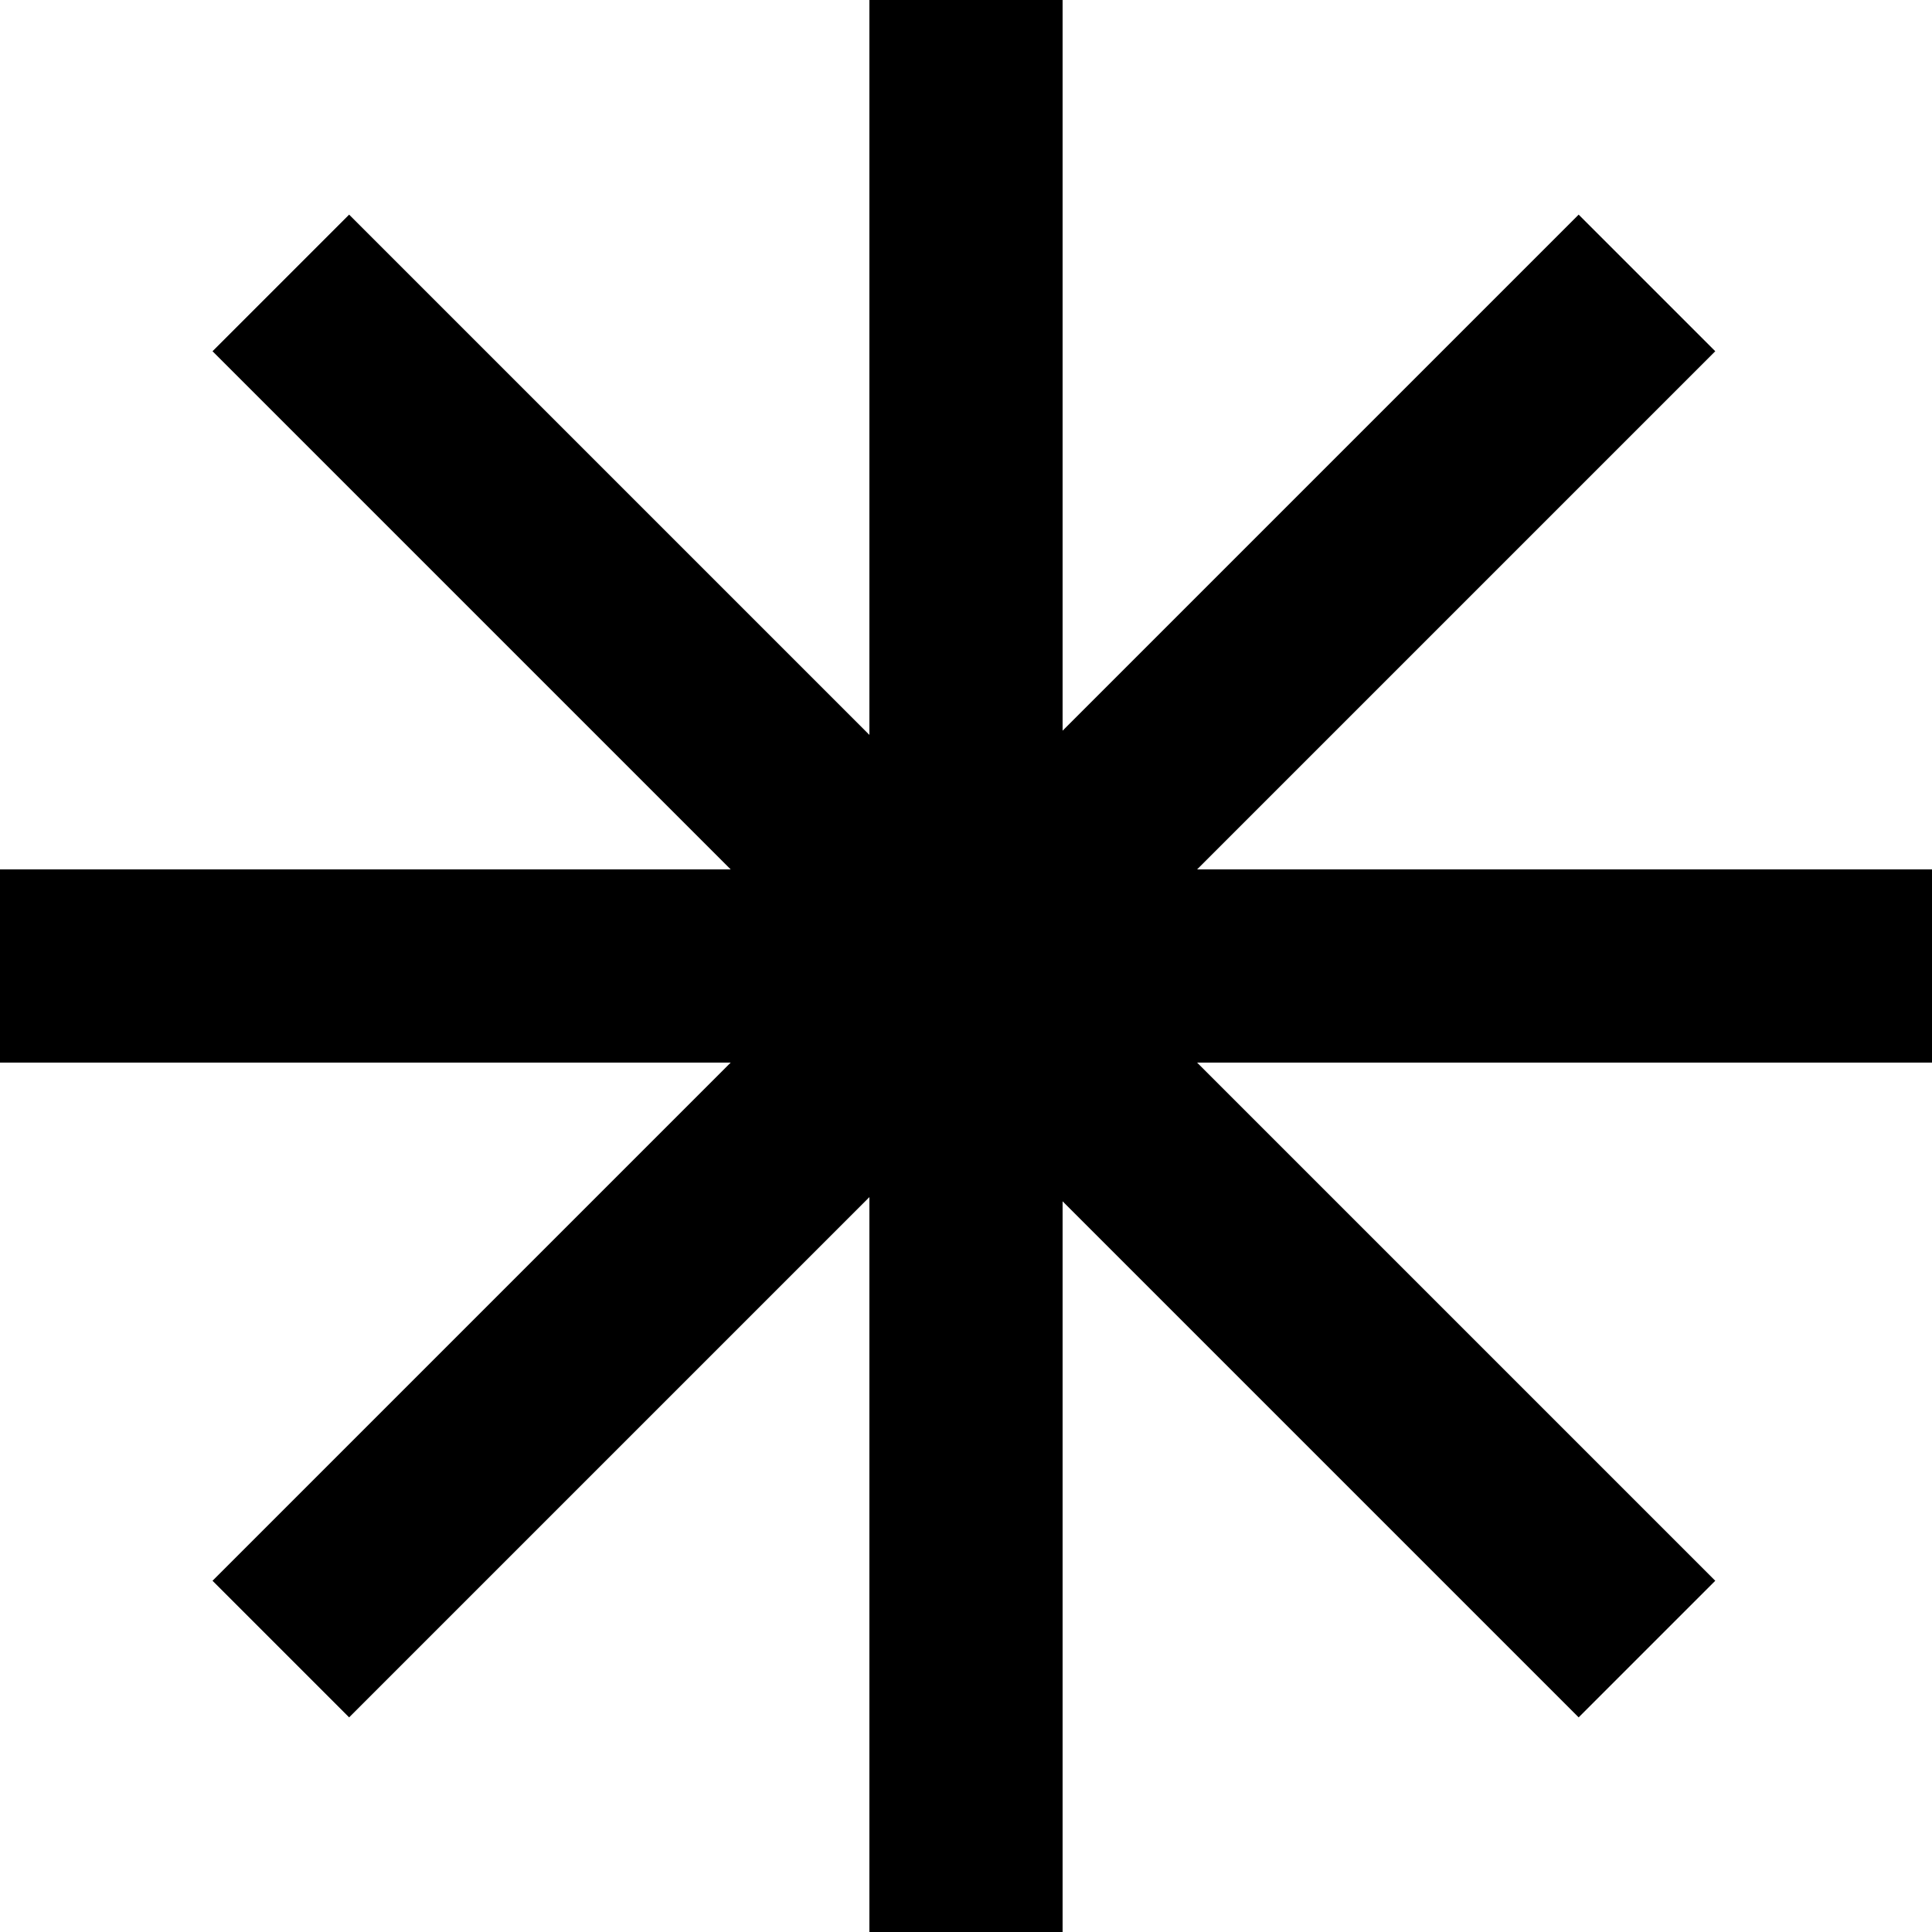 <svg width="100" height="100" viewBox="0 0 100 100" fill="none" xmlns="http://www.w3.org/2000/svg">
<path fill-rule="evenodd" clip-rule="evenodd" d="M55 0H45V38.038L18.071 11.109L11 18.18L37.82 45H0V55H37.82L11 81.82L18.071 88.891L45 61.962V100H55V62.18L81.711 88.891L88.782 81.82L61.962 55H100V45H61.962L88.782 18.18L81.711 11.109L55 37.82V0Z" fill="black"/>
</svg>
